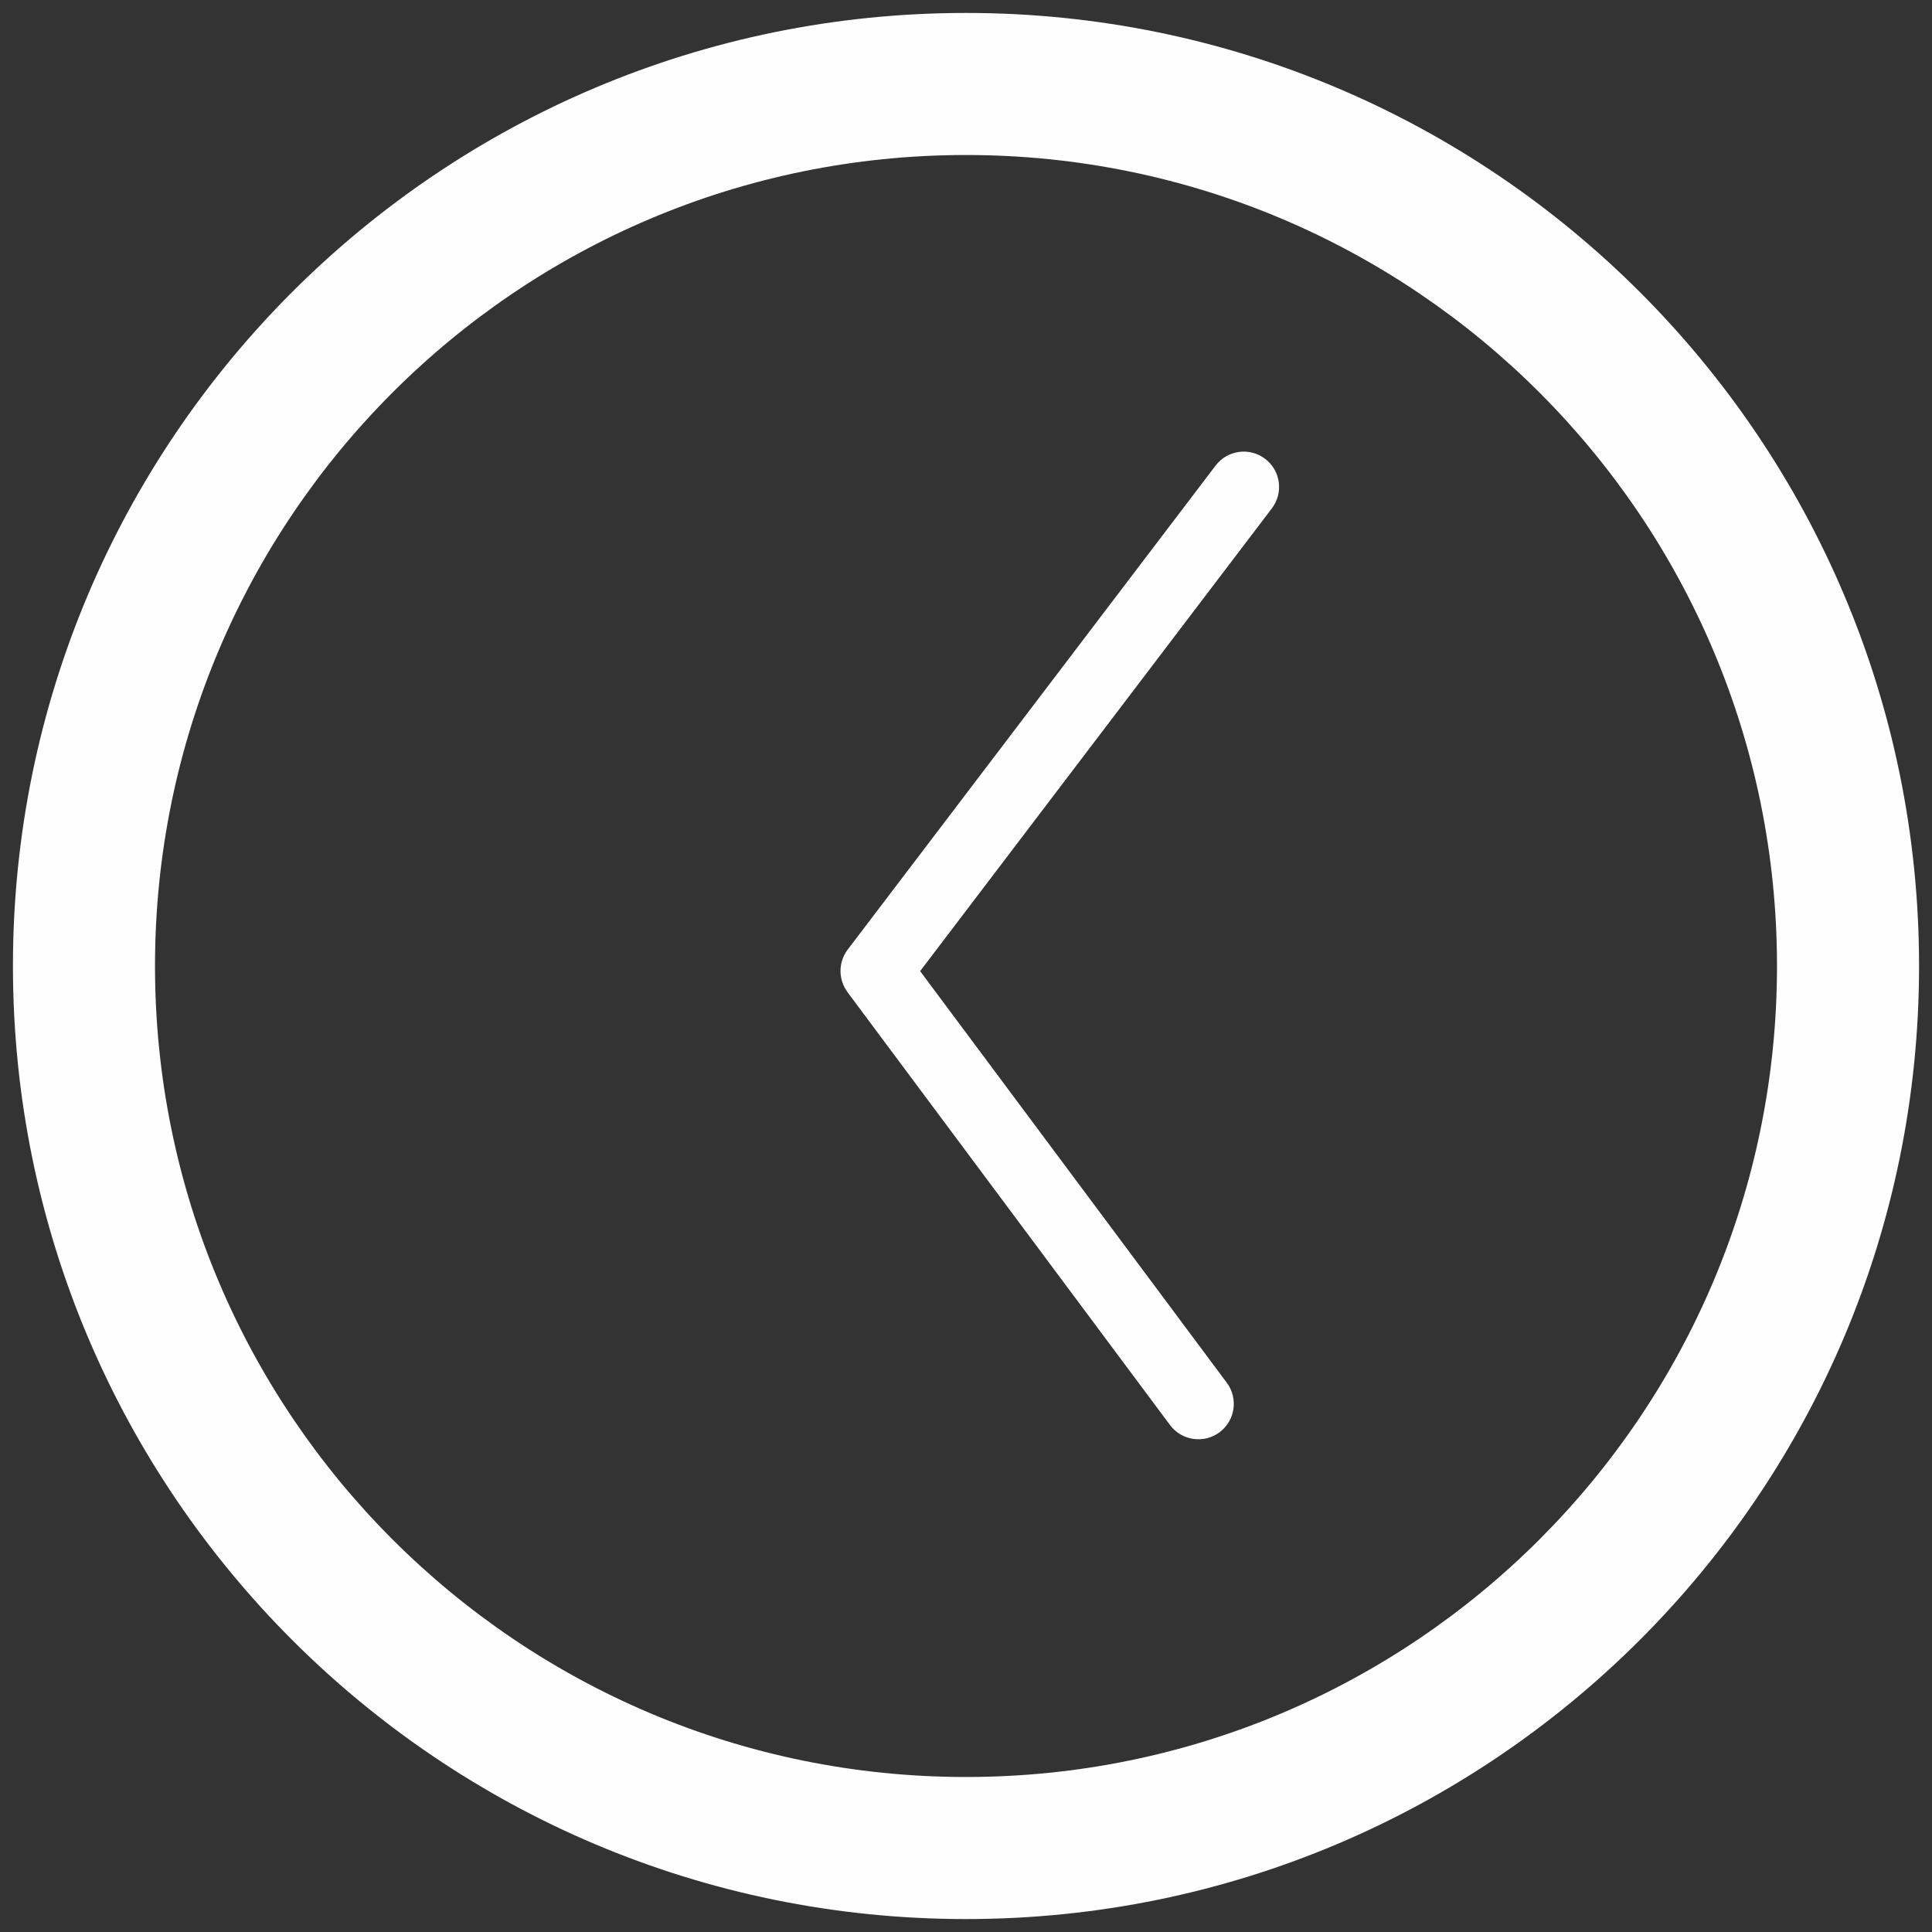<?xml version="1.0" encoding="UTF-8"?> <!-- Creator: CorelDRAW 2018 (64-Bit) --> <svg xmlns="http://www.w3.org/2000/svg" xmlns:xlink="http://www.w3.org/1999/xlink" xml:space="preserve" width="136mm" height="136mm" style="shape-rendering:geometricPrecision; text-rendering:geometricPrecision; image-rendering:optimizeQuality; fill-rule:evenodd; clip-rule:evenodd" viewBox="0 0 13600 13600"><rect x="0" y="0" width="13600" height="13600" fill="#333333" stroke="none"/> <defs> <style type="text/css"> <![CDATA[ .fil0 {fill:#FEFEFE;fill-rule:nonzero} ]]> </style> </defs> <g id="Слой_x0020_1">  <g id="_2265350591456"> <path class="fil0" d="M8556.87 3277.45c83.05,-109.48 239.15,-130.9 348.63,-47.85 109.48,83.05 130.9,239.15 47.85,348.63l-2476.25 3257.89 2158.96 2897.78c81.98,110.56 58.8,266.66 -51.76,348.64 -110.56,81.98 -266.66,58.8 -348.64,-51.76l-2270.42 -3047.39 0.28 -0.21c-64.24,-86.56 -66.75,-208.41 1.68,-298.62l2589.67 -3407.11z"></path> <path class="fil0" d="M6800 91.11c1852.56,0 3529.79,750.94 4743.87,1965.02 1214.08,1214.08 1965.02,2891.31 1965.02,4743.87 0,1852.56 -750.94,3529.79 -1965.02,4743.87 -1214.08,1214.08 -2891.31,1965.02 -4743.87,1965.02 -1852.56,0 -3529.79,-750.94 -4743.87,-1965.02 -1214.08,-1214.08 -1965.02,-2891.31 -1965.02,-4743.87 0,-1852.56 750.94,-3529.79 1965.02,-4743.87 1214.08,-1214.08 2891.31,-1965.02 4743.87,-1965.02zm4036.83 2672.06c-1033.08,-1033.08 -2460.32,-1672.06 -4036.83,-1672.06 -1576.51,0 -3003.75,638.98 -4036.83,1672.06 -1033.08,1033.08 -1672.06,2460.32 -1672.06,4036.83 0,1576.51 638.98,3003.75 1672.06,4036.83 1033.08,1033.08 2460.32,1672.06 4036.83,1672.06 1576.51,0 3003.75,-638.98 4036.83,-1672.06 1033.08,-1033.08 1672.06,-2460.32 1672.06,-4036.83 0,-1576.51 -638.98,-3003.75 -1672.06,-4036.83z"></path> </g> </g> </svg> 